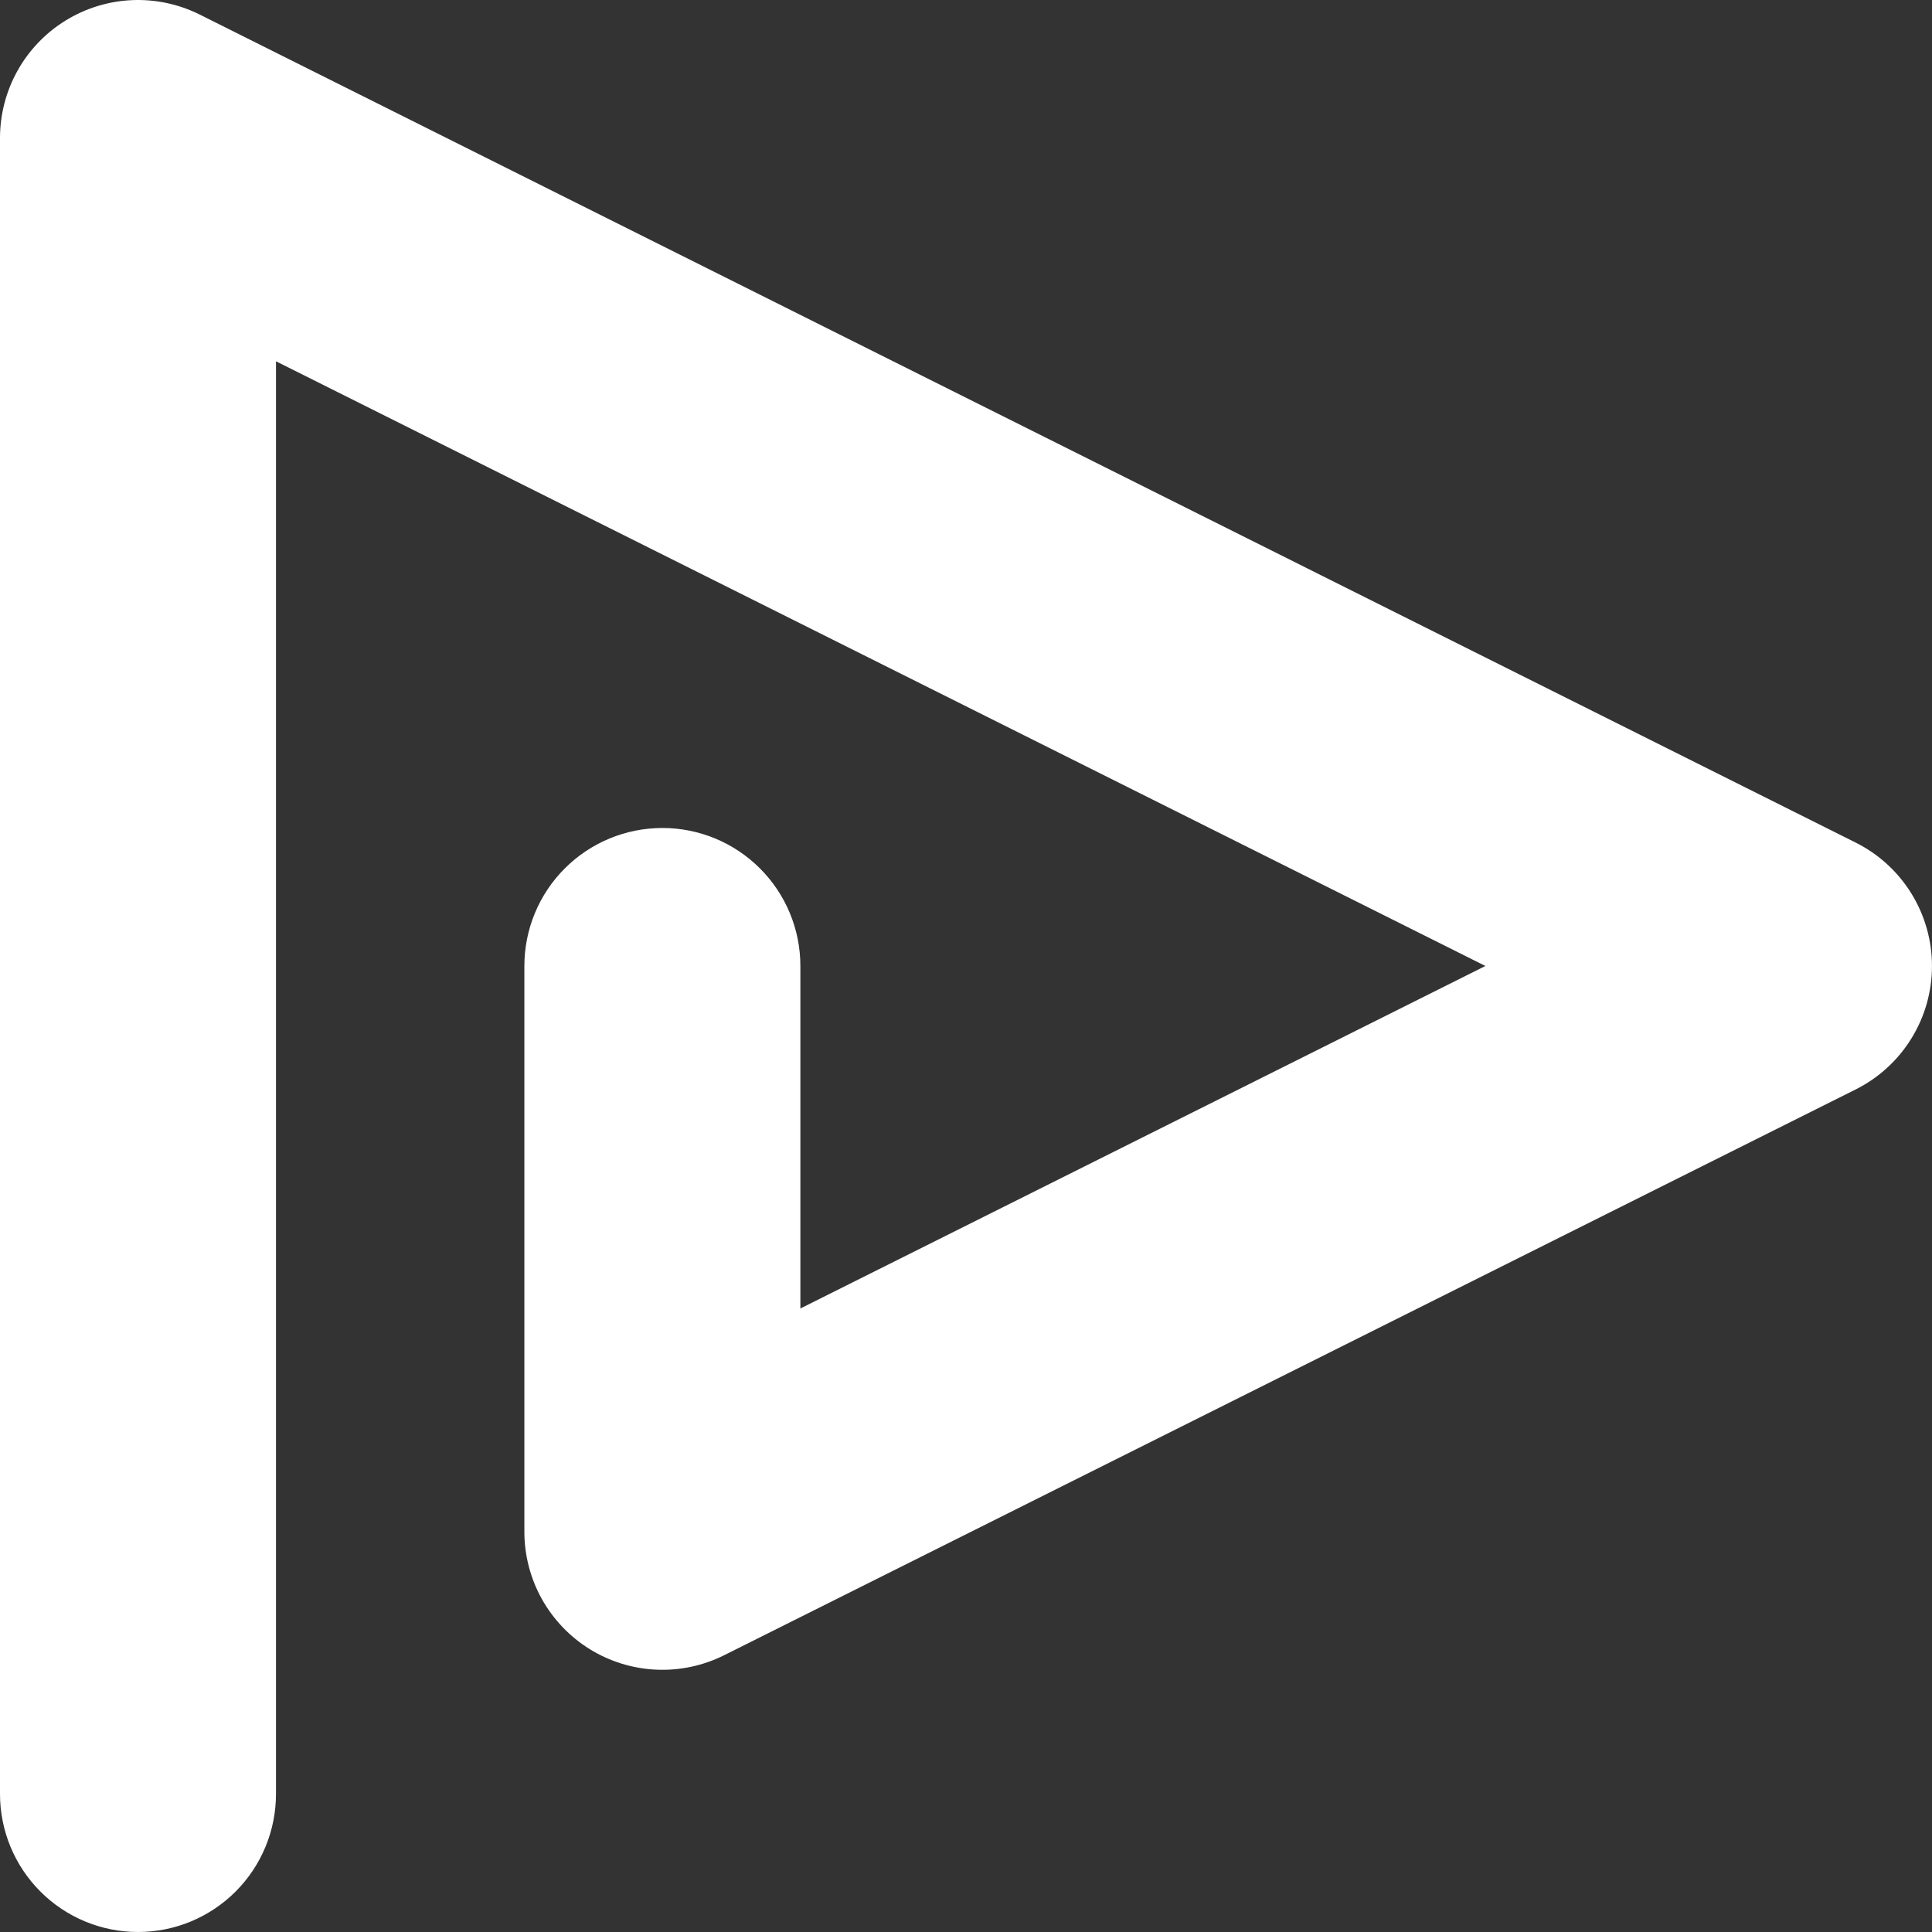 <svg width="80" height="80" viewBox="0 0 80 80" fill="none" xmlns="http://www.w3.org/2000/svg">
<rect x="0" y="0" width="80" height="80" fill="#333333" stroke="none"/>
<path d="M11.428 74.286V14.96L61.507 39.999L33.142 54.182V39.999C33.142 38.484 32.54 37.03 31.468 35.959C30.396 34.887 28.943 34.285 27.428 34.285C25.912 34.285 24.459 34.887 23.387 35.959C22.315 37.03 21.713 38.484 21.713 39.999V63.429C21.714 64.403 21.963 65.361 22.437 66.212C22.912 67.062 23.596 67.778 24.424 68.29C25.253 68.802 26.199 69.093 27.172 69.137C28.145 69.181 29.113 68.975 29.984 68.54L76.84 45.111C77.789 44.636 78.587 43.907 79.145 43.004C79.703 42.102 79.999 41.062 79.999 40C79.999 38.939 79.703 37.899 79.145 36.996C78.587 36.094 77.789 35.364 76.84 34.89L8.27 0.603C7.398 0.168 6.43 -0.038 5.457 0.006C4.484 0.05 3.538 0.341 2.71 0.854C1.881 1.366 1.197 2.081 0.723 2.932C0.249 3.783 -0 4.741 6.08879e-08 5.715V74.286C6.08879e-08 75.801 0.602 77.255 1.674 78.326C2.745 79.398 4.199 80 5.714 80C7.23 80 8.683 79.398 9.755 78.326C10.826 77.255 11.428 75.801 11.428 74.286V74.286Z" fill="white"/>
</svg>
